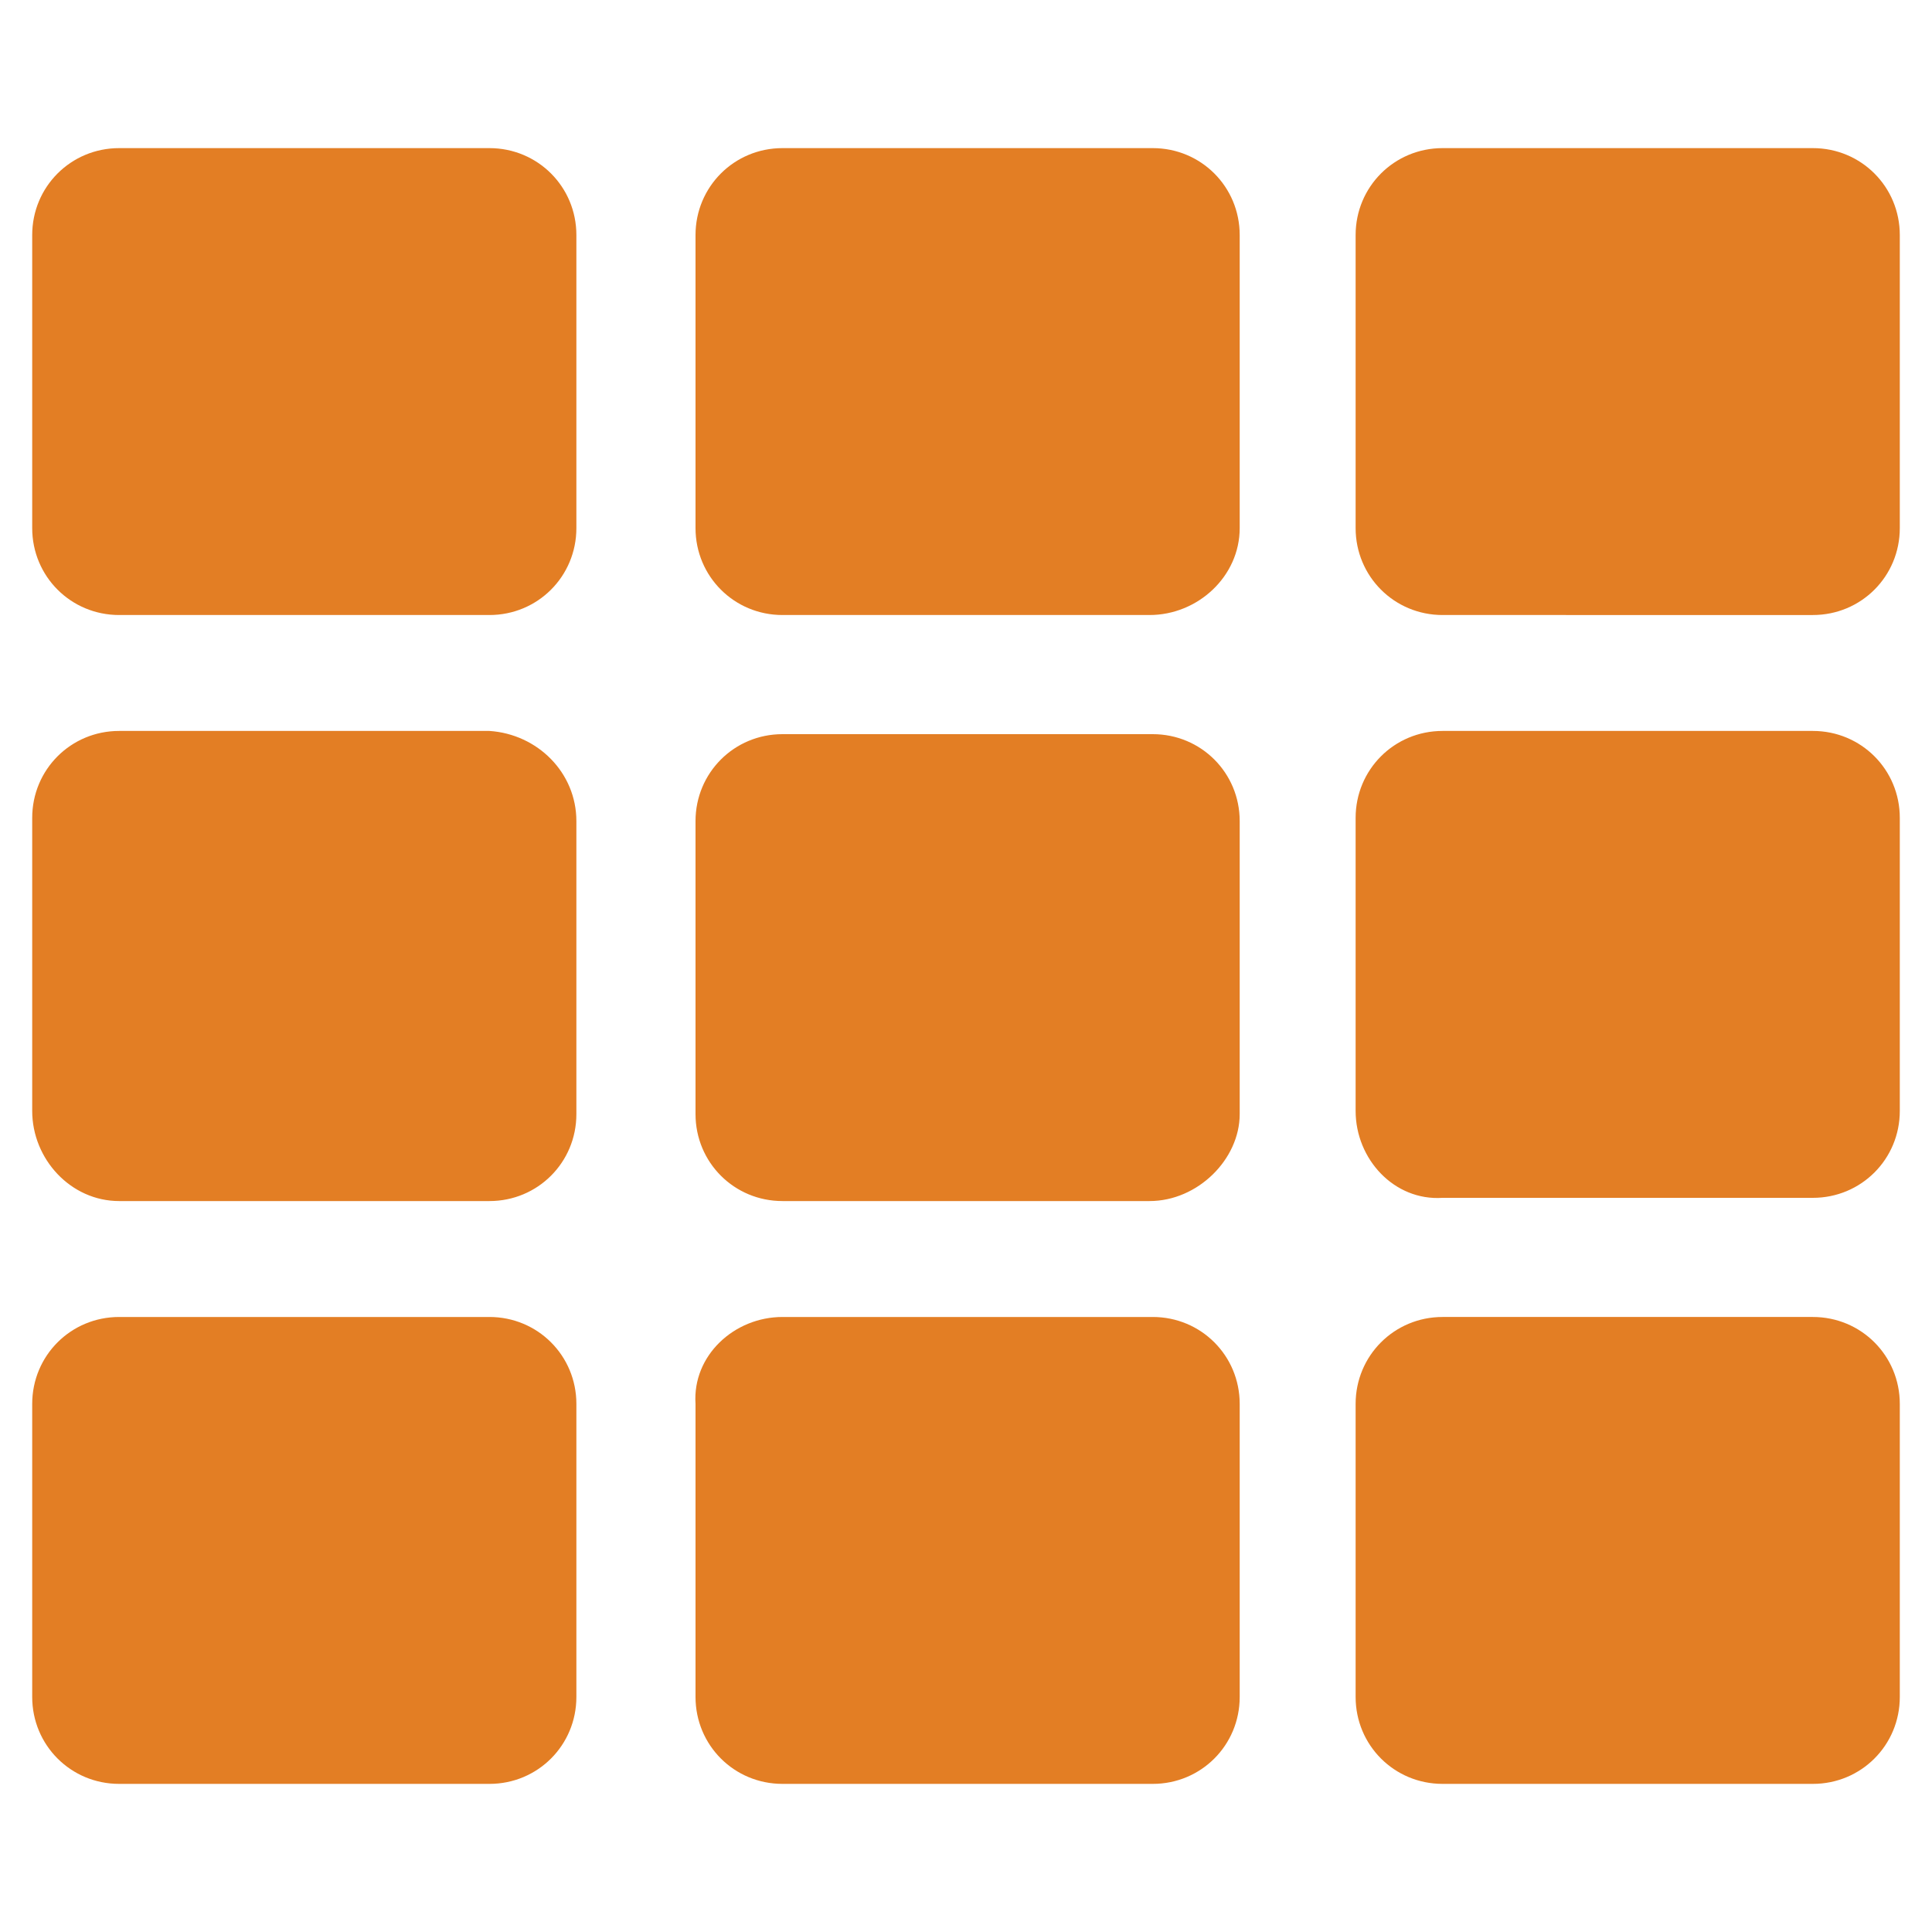 <?xml version="1.0" encoding="utf-8"?>
<!-- Generator: Adobe Illustrator 27.1.1, SVG Export Plug-In . SVG Version: 6.00 Build 0)  -->
<svg version="1.1" id="Layer_1" xmlns="http://www.w3.org/2000/svg" xmlns:xlink="http://www.w3.org/1999/xlink" x="0px" y="0px"
	 viewBox="0 0 60 60" style="enable-background:new 0 0 60 60;" xml:space="preserve">
<style type="text/css">
	.st0{fill:#E37E24;}
</style>
<g>
	<path class="st0" d="M17.9,16.4c0,1.5-1.2,2.7-2.7,2.7H3.7c-1.5,0-2.7-1.2-2.7-2.7V7.3c0-1.5,1.2-2.7,2.7-2.7h11.5
		c1.5,0,2.7,1.2,2.7,2.7V16.4z M17.9,25.5v9.1c0,1.5-1.2,2.7-2.7,2.7H3.7C2.2,37.3,1,36,1,34.5v-9.1c0-1.5,1.2-2.7,2.7-2.7h11.5
		C16.7,22.8,17.9,24,17.9,25.5z M3.7,40.9h11.5c1.5,0,2.7,1.2,2.7,2.7v9.1c0,1.5-1.2,2.7-2.7,2.7H3.7c-1.5,0-2.7-1.2-2.7-2.7v-9.1
		C1,42.1,2.2,40.9,3.7,40.9z M35.7,19.1H24.3c-1.5,0-2.7-1.2-2.7-2.7V7.3c0-1.5,1.2-2.7,2.7-2.7h11.5c1.5,0,2.7,1.2,2.7,2.7v9.1
		C38.5,17.9,37.2,19.1,35.7,19.1z M35.7,37.3H24.3c-1.5,0-2.7-1.2-2.7-2.7v-9.1c0-1.5,1.2-2.7,2.7-2.7h11.5c1.5,0,2.7,1.2,2.7,2.7
		v9.1C38.5,36,37.2,37.3,35.7,37.3z M24.3,40.9h11.5c1.5,0,2.7,1.2,2.7,2.7v9.1c0,1.5-1.2,2.7-2.7,2.7H24.3c-1.5,0-2.7-1.2-2.7-2.7
		v-9.1C21.5,42.1,22.8,40.9,24.3,40.9z M44.8,4.6h11.5c1.5,0,2.7,1.2,2.7,2.7v9.1c0,1.5-1.2,2.7-2.7,2.7H44.8
		c-1.5,0-2.7-1.2-2.7-2.7V7.3C42.1,5.8,43.3,4.6,44.8,4.6z M42.1,34.5v-9.1c0-1.5,1.2-2.7,2.7-2.7h11.5c1.5,0,2.7,1.2,2.7,2.7v9.1
		c0,1.5-1.2,2.7-2.7,2.7H44.8C43.3,37.3,42.1,36,42.1,34.5z M42.1,52.7v-9.1c0-1.5,1.2-2.7,2.7-2.7h11.5c1.5,0,2.7,1.2,2.7,2.7v9.1
		c0,1.5-1.2,2.7-2.7,2.7H44.8C43.3,55.4,42.1,54.2,42.1,52.7z"/>
</g>
</svg>
